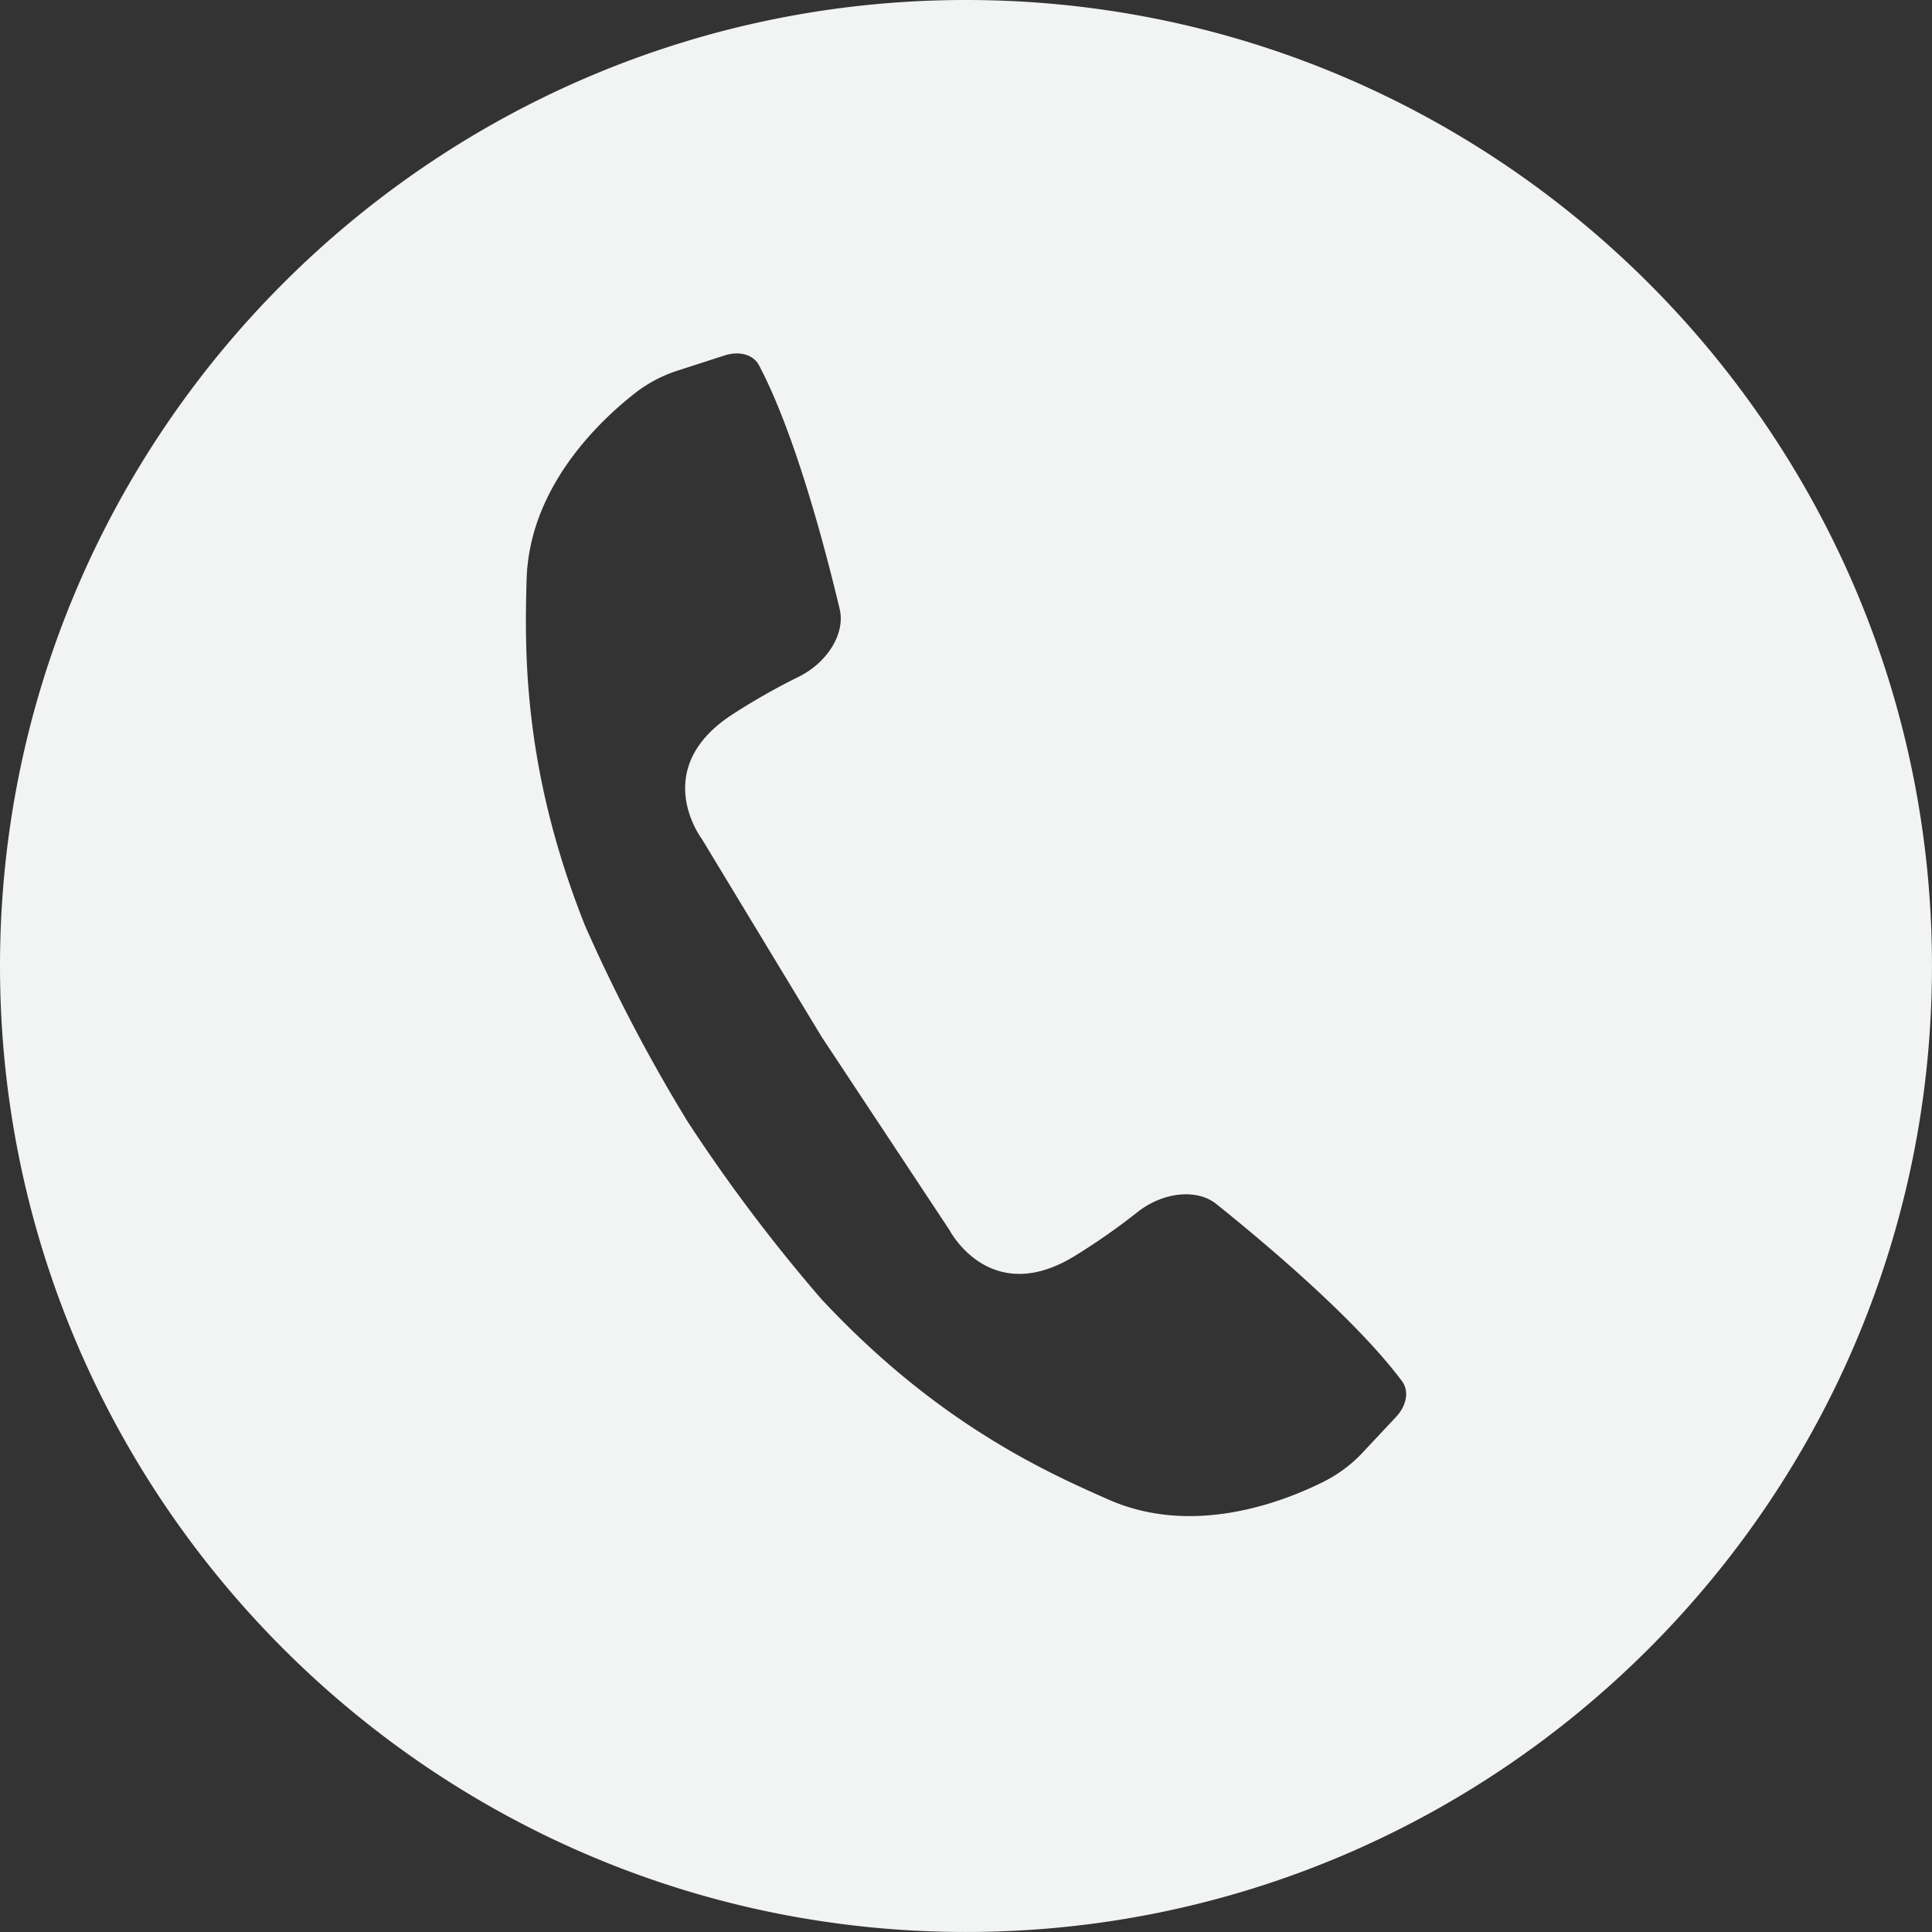 <?xml version="1.0" encoding="UTF-8" standalone="no"?><svg xmlns="http://www.w3.org/2000/svg" xmlns:xlink="http://www.w3.org/1999/xlink" fill="#f2f3f3" height="804.8" preserveAspectRatio="xMidYMid meet" version="1" viewBox="0.0 0.0 804.8 804.8" width="804.8" zoomAndPan="magnify"><rect x="0.0" y="0.0" width="804.8" height="804.8" fill="#333333" stroke="none"/><g data-name="Layer 2"><g data-name="Capa 1" id="change1_1"><path d="M402.39,0C180.51,0,0,180.51,0,402.39s180.51,402.4,402.39,402.4,402.4-180.52,402.4-402.4S624.27,0,402.39,0ZM581.58,590.19l-14,14.95a57.76,57.76,0,0,1-16.18,12.07c-17.48,8.74-54.63,22.89-89.59,7.48-13.5-5.94-30.74-13.72-50.31-25.92-21-13.06-44.7-31.21-69.32-57.6a689.19,689.19,0,0,1-55.57-73.69l-.17-.26a690.7,690.7,0,0,1-42.8-81.77c-13.32-33.54-19.59-62.71-22.39-87.31-2.65-22.9-2.3-41.82-1.89-56.56,1-38.19,29.73-65.71,45.11-77.77a57.57,57.57,0,0,1,17.84-9.44l19.52-6.3c6.16-2,12-.32,14.29,4,14.84,28,27.33,75.06,33.66,101.64,2.44,10.2-5.17,22.5-17.5,28.42a271.5,271.5,0,0,0-26.45,15c-35.94,22.75-13.51,52.28-13.51,52.28l50,82.59,53.25,80.48s17.09,32.91,53,10.17a270.84,270.84,0,0,0,24.92-17.46c10.64-8.61,25-10.22,33.18-3.65,21.31,17.1,58.53,48.54,77.45,73.93C587,579.5,586,585.46,581.58,590.19Z"/></g></g></svg>